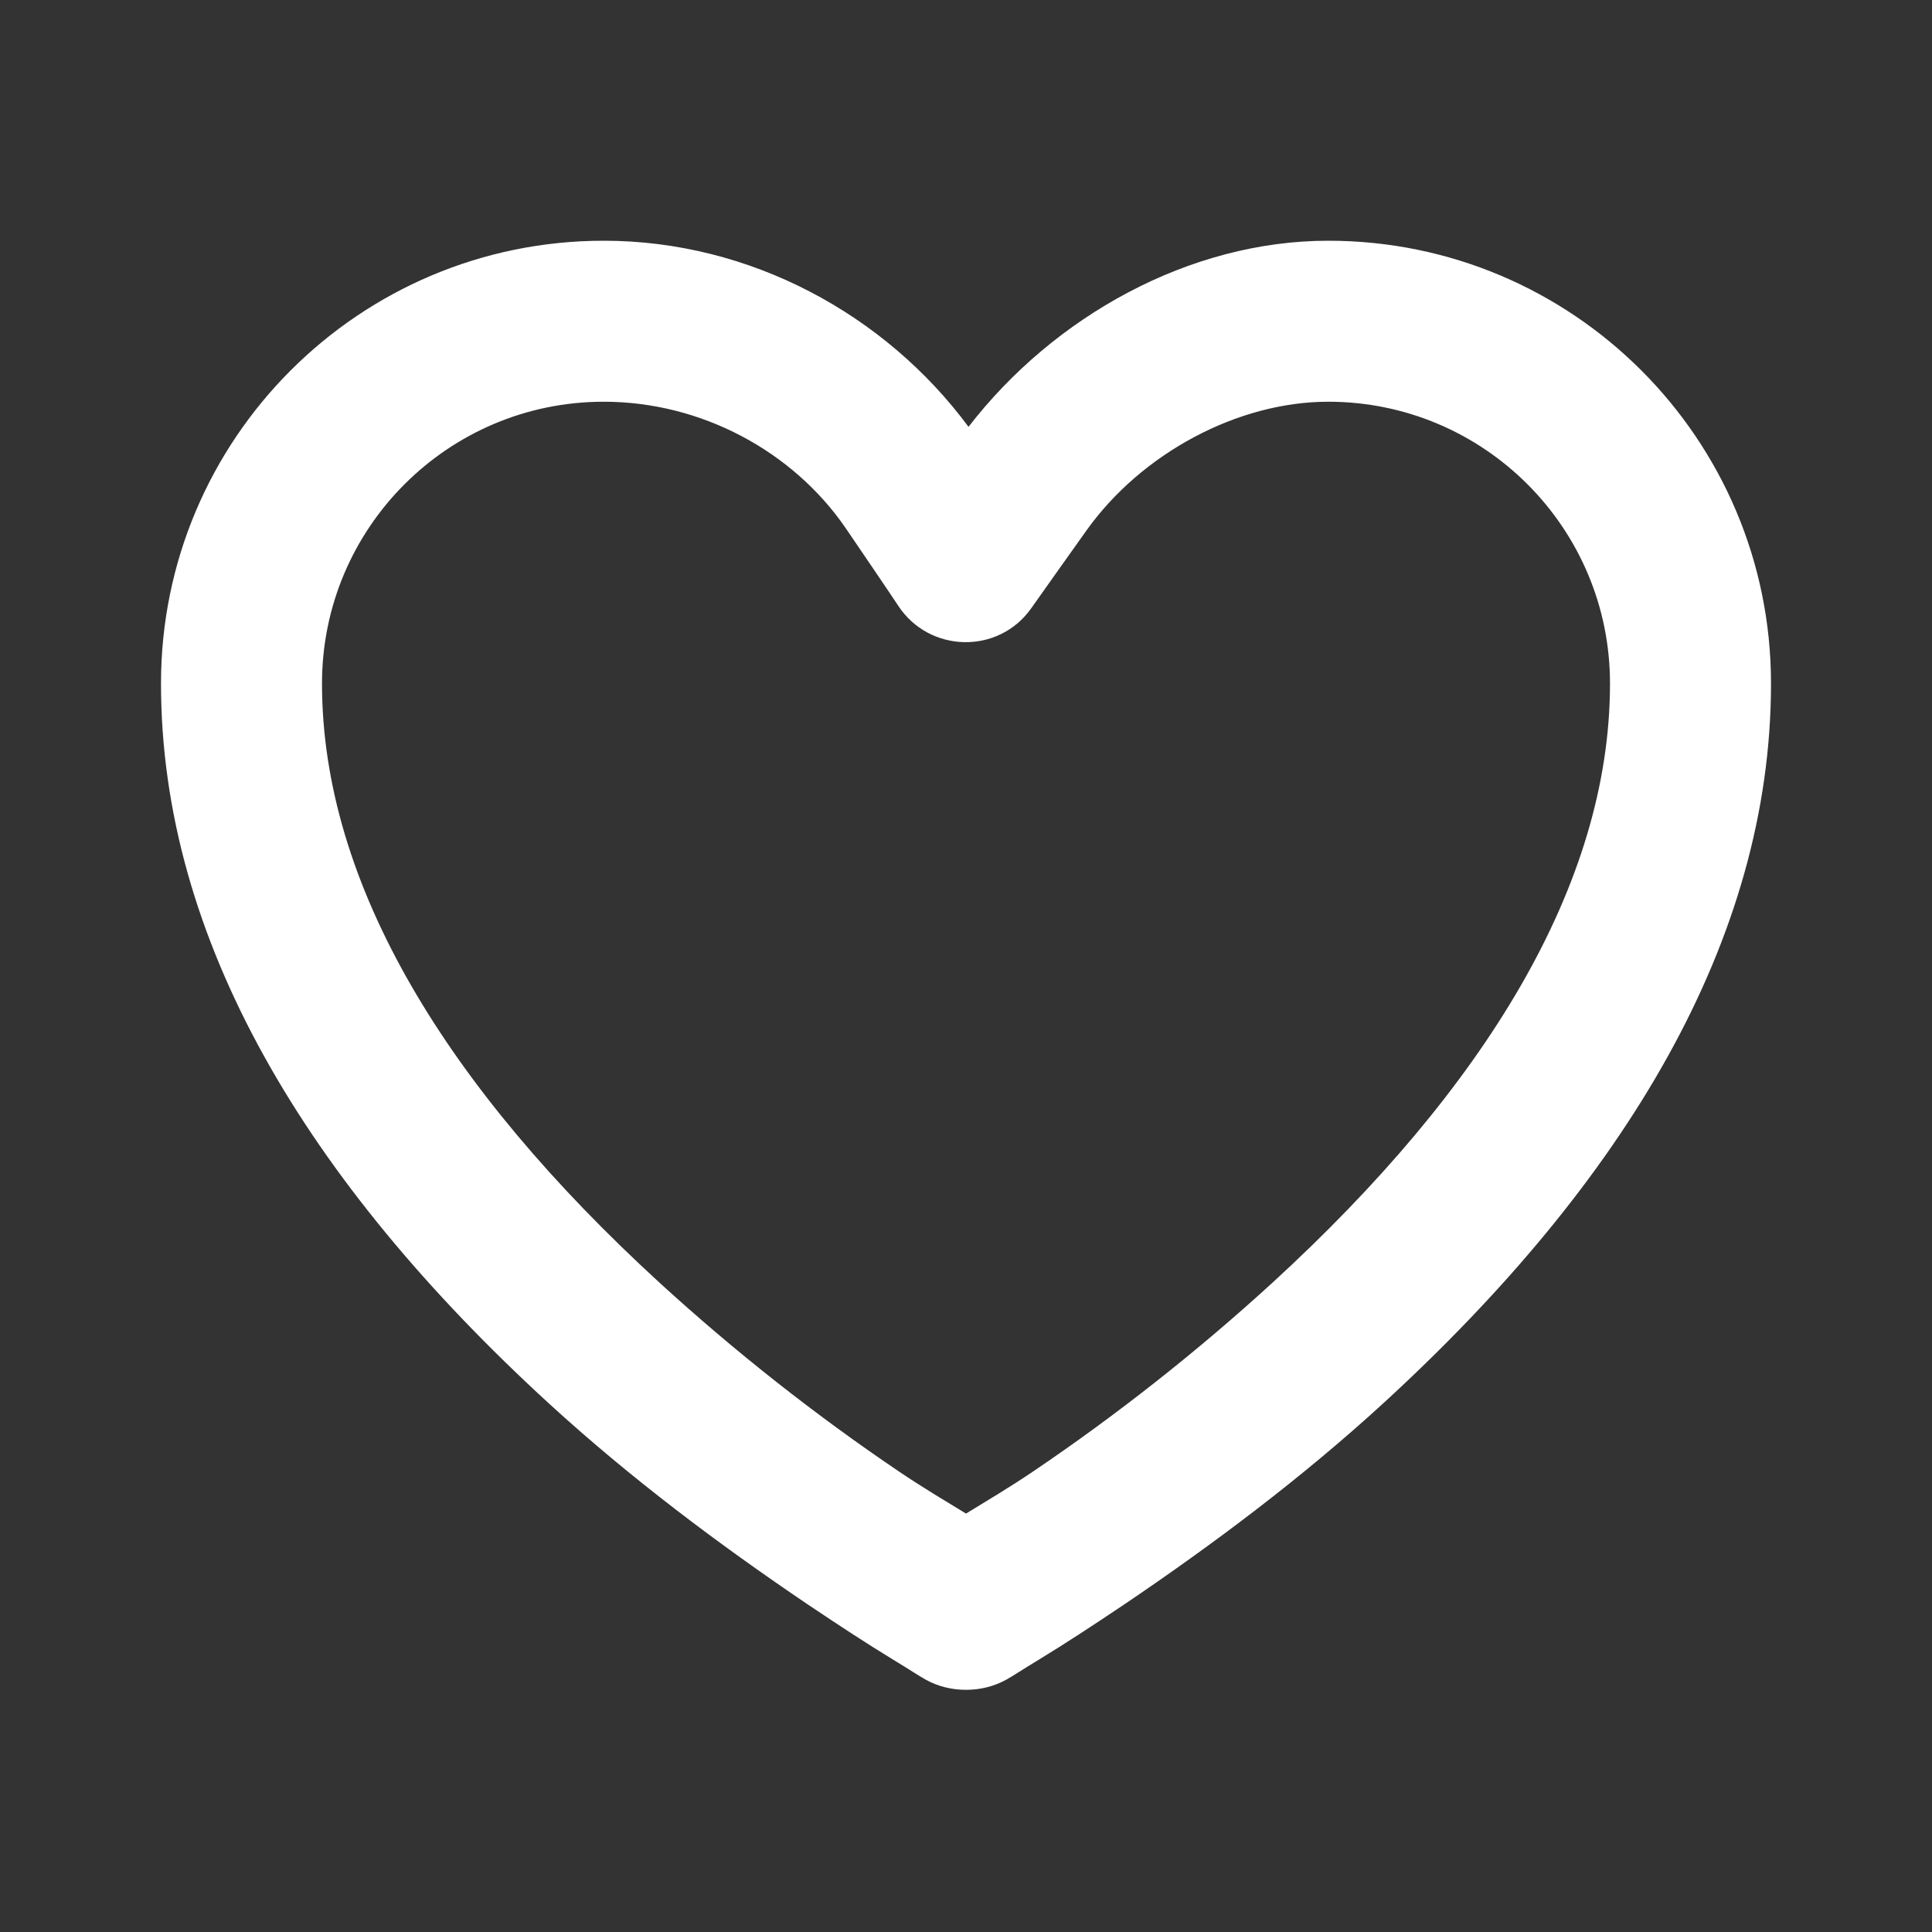 <?xml version="1.0" encoding="UTF-8"?> <svg xmlns="http://www.w3.org/2000/svg" width="30" height="30" viewBox="0 0 30 30" fill="none"><rect x="0" y="0" width="30" height="30" fill="#333333" stroke="none"/><path d="M9.375 3.738C5.578 3.738 2.5 6.816 2.5 10.613C2.5 14.593 4.767 18.348 8.516 21.786C9.795 22.958 11.173 23.987 12.539 24.911C13.018 25.233 13.466 25.526 13.867 25.77C14.112 25.918 14.273 26.026 14.375 26.082C14.752 26.292 15.248 26.292 15.625 26.082C15.727 26.026 15.888 25.918 16.133 25.77C16.534 25.526 16.982 25.233 17.461 24.911C18.827 23.987 20.205 22.958 21.484 21.786C25.233 18.348 27.5 14.593 27.5 10.613C27.5 6.816 24.422 3.738 20.625 3.738C18.468 3.738 16.363 4.913 15.039 6.628C13.748 4.883 11.65 3.738 9.375 3.738ZM9.375 6.238C10.892 6.238 12.309 7.008 13.125 8.191C13.204 8.306 13.829 9.225 13.945 9.402C14.429 10.143 15.508 10.166 16.016 9.441C16.139 9.265 16.79 8.35 16.875 8.231C17.726 7.041 19.216 6.238 20.625 6.238C23.041 6.238 25 8.197 25 10.613C25 13.742 23.048 16.901 19.766 19.911C18.584 20.993 17.325 21.981 16.055 22.84C15.671 23.1 15.328 23.302 15 23.503C14.672 23.302 14.329 23.1 13.945 22.84C12.675 21.981 11.416 20.993 10.234 19.911C6.952 16.901 5 13.742 5 10.613C5 8.197 6.959 6.238 9.375 6.238Z" fill="white"></path></svg> 